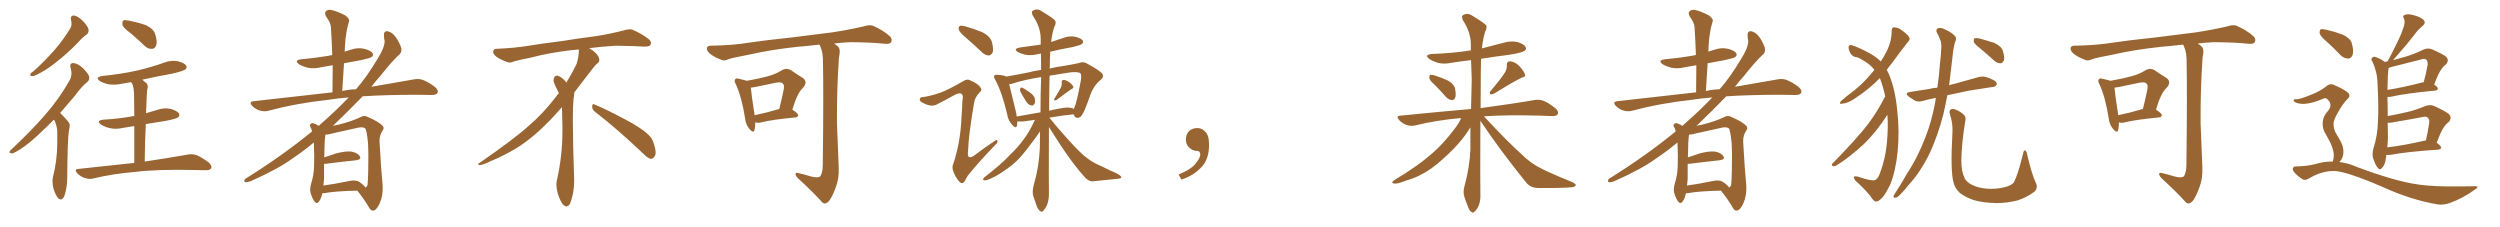 <svg xmlns="http://www.w3.org/2000/svg" xmlns:xlink="http://www.w3.org/1999/xlink" width="1650" height="150"><path fill="#996633" padding="10" d="M46.88 13.18L46.88 13.18Q46.29 10.11 48.93 10.25L48.93 10.25Q51.56 10.69 54.79 13.92L54.79 13.92Q58.30 17.72 58.45 19.63L58.45 19.63Q58.59 21.83 57.13 22.85L57.13 22.85Q54.64 24.46 51.42 28.13L51.42 28.13Q43.95 35.74 37.65 40.58L37.65 40.58Q31.49 45.56 26.95 47.90L26.95 47.90Q22.85 50.24 21.39 50.24L21.39 50.24Q19.48 50.24 20.07 48.78L20.07 48.78Q20.51 47.90 22.27 46.88L22.27 46.88Q30.03 39.84 35.89 33.11L35.89 33.11Q41.89 26.22 46.44 18.60L46.44 18.60Q47.75 16.26 46.88 13.18ZM35.60 78.96L35.60 78.96Q32.37 82.32 29.30 85.11L29.30 85.11Q20.51 93.90 13.48 98.44L13.48 98.44Q9.38 101.07 7.91 101.22L7.91 101.22Q5.86 101.22 6.45 99.76L6.45 99.76Q7.03 99.02 8.50 97.71L8.50 97.71Q20.65 86.28 29.59 76.03L29.59 76.03Q39.11 65.19 45.85 53.17L45.85 53.17Q48.05 49.37 46.58 44.82L46.58 44.82Q45.70 41.60 48.49 41.60L48.49 41.60Q51.27 41.89 54.79 44.97L54.79 44.97Q58.45 48.78 58.89 50.68L58.89 50.68Q59.18 52.73 57.71 54.05L57.71 54.05Q53.91 56.98 49.37 63.28L49.37 63.28Q44.24 69.29 39.70 74.56L39.70 74.56Q40.43 75.29 41.02 75.88L41.02 75.88Q42.92 77.78 45.26 80.57L45.26 80.57Q46.58 82.03 45.56 85.69L45.56 85.69Q44.53 91.70 44.38 117.33L44.38 117.33Q44.38 123.63 42.48 129.35L42.48 129.35Q40.72 133.01 38.38 130.81L38.38 130.81Q36.77 129.05 35.30 124.51L35.30 124.51Q34.28 119.97 34.86 117.33L34.86 117.33Q37.79 105.76 37.79 94.34L37.79 94.34Q37.79 90.38 37.79 86.28L37.79 86.28Q37.50 82.91 36.04 79.69L36.04 79.69Q35.74 79.10 35.60 78.96ZM86.28 21.97L86.28 21.97Q81.45 18.46 80.86 16.55L80.86 16.55Q80.57 14.06 81.45 13.48L81.45 13.48Q82.47 13.04 85.25 13.62L85.25 13.62Q91.11 14.79 96.09 16.55L96.09 16.55Q101.22 18.90 102.25 22.12L102.25 22.12Q104.00 27.10 103.13 29.74L103.13 29.74Q102.39 32.08 100.49 32.23L100.49 32.23Q97.71 32.52 95.36 30.18L95.36 30.18Q90.67 25.63 86.28 21.97ZM95.51 106.64L95.51 106.64L95.51 106.64Q112.79 104.00 123.49 102.10L123.49 102.10Q126.71 101.37 129.79 102.39L129.79 102.39Q133.15 103.86 137.55 107.08L137.55 107.08Q140.19 109.28 139.31 111.18L139.31 111.18Q138.43 112.50 135.35 112.35L135.35 112.35Q132.28 112.35 128.76 112.21L128.76 112.21Q103.71 111.62 88.62 113.53L88.62 113.53Q74.41 114.70 61.67 117.77L61.67 117.77Q59.18 118.51 55.96 117.48L55.96 117.48Q53.17 116.60 50.98 114.40L50.98 114.40Q48.63 111.62 51.86 111.47L51.86 111.47Q71.78 109.28 88.62 107.52L88.62 107.52Q88.62 92.87 88.62 83.20L88.62 83.20Q84.81 83.79 81.30 84.38L81.30 84.38Q76.46 85.55 72.36 84.52L72.36 84.52Q69.14 83.79 66.80 82.32L66.80 82.32Q62.99 79.54 68.41 78.96L68.41 78.96Q79.10 78.37 88.04 76.61L88.04 76.61Q88.18 76.46 88.62 76.61L88.62 76.61Q88.48 64.89 88.48 62.55L88.48 62.55Q88.33 58.30 87.45 55.66L87.45 55.66Q87.01 54.79 86.57 54.20L86.57 54.20Q83.50 54.64 80.71 55.22L80.71 55.22Q75.88 56.25 71.78 55.66L71.78 55.66Q68.41 54.93 66.06 53.61L66.06 53.61Q62.26 50.98 67.68 50.10L67.68 50.10Q79.83 48.93 90.38 46.58L90.38 46.58Q99.90 44.38 108.40 41.31L108.40 41.31Q112.94 39.55 117.48 40.43L117.48 40.43Q121.88 41.60 122.90 43.36L122.90 43.36Q123.63 44.82 122.31 45.85L122.31 45.85Q121.14 46.88 113.53 48.63L113.53 48.63Q103.56 50.39 93.90 52.59L93.90 52.59Q95.21 53.61 96.68 54.93L96.68 54.93Q98.14 56.54 97.12 59.33L97.12 59.33Q96.97 61.23 96.83 64.01L96.83 64.01Q96.53 68.99 96.39 74.71L96.39 74.71Q100.20 73.54 103.86 72.51L103.86 72.51Q108.25 70.90 112.79 71.92L112.79 71.92Q117.19 73.24 118.21 75L118.21 75Q118.80 76.46 117.48 77.49L117.48 77.49Q116.46 78.37 109.86 79.69L109.86 79.69Q102.98 80.86 96.24 81.88L96.24 81.88Q95.65 93.31 95.51 106.64ZM212.70 127.59L212.70 127.59Q211.96 131.25 210.50 133.01L210.50 133.01Q209.18 134.91 207.71 133.15L207.71 133.15Q206.25 131.54 204.93 127.15L204.93 127.15Q204.35 124.66 205.37 121.14L205.37 121.14Q207.13 115.58 207.28 109.86L207.28 109.86Q207.57 103.86 207.13 94.04L207.13 94.04Q200.10 99.90 192.63 104.88L192.63 104.88Q183.40 111.62 165.23 119.68L165.23 119.68Q163.48 120.26 162.01 120.26L162.01 120.26Q161.13 120.12 161.28 119.24L161.28 119.24Q161.43 118.07 162.74 117.48L162.74 117.48Q186.47 102.69 205.96 86.72L205.96 86.72Q205.66 85.40 205.22 84.38L205.22 84.38Q204.20 83.06 204.64 82.18L204.64 82.18Q205.37 81.15 206.69 81.30L206.69 81.30Q208.89 82.03 210.35 83.06L210.35 83.06Q222.07 72.80 230.13 64.31L230.13 64.31Q222.51 64.89 216.36 65.92L216.36 65.92Q195.70 68.12 177.25 73.10L177.25 73.10Q174.61 73.83 171.39 72.95L171.39 72.95Q168.60 72.07 166.41 69.87L166.41 69.87Q164.06 67.24 167.29 66.80L167.29 66.80Q195.12 63.72 219.43 60.94L219.43 60.94Q219.58 51.56 219.58 43.07L219.58 43.07Q215.48 43.80 211.96 44.38L211.96 44.38Q207.13 45.56 203.03 44.68L203.03 44.68Q199.66 43.80 197.46 42.48L197.46 42.48Q193.65 39.70 199.07 39.11L199.07 39.11Q208.74 38.23 217.09 36.77L217.09 36.77Q217.97 36.47 219.29 36.33L219.29 36.33Q218.99 26.95 218.41 18.16L218.41 18.16Q218.41 15.23 215.19 10.84L215.19 10.84Q214.01 8.50 215.04 7.47L215.04 7.47Q216.36 6.15 218.70 6.59L218.70 6.59Q222.36 7.32 227.78 10.11L227.78 10.11Q230.86 12.45 230.42 13.92L230.42 13.92Q229.83 15.82 229.25 18.16L229.25 18.16Q228.66 21.09 228.08 25.20L228.08 25.20Q227.64 29.59 227.49 34.13L227.49 34.13Q229.39 33.40 231.59 32.81L231.59 32.81Q235.99 31.20 240.53 32.23L240.53 32.23Q244.92 33.40 245.95 35.16L245.95 35.16Q246.68 36.62 245.21 37.65L245.21 37.65Q244.34 38.38 238.18 39.70L238.18 39.70Q232.47 40.72 227.05 41.75L227.05 41.75Q226.46 50.68 225.88 60.06L225.88 60.06Q230.42 59.03 234.96 58.89L234.96 58.89Q241.85 51.12 249.02 39.11L249.02 39.11Q253.86 31.49 253.86 27.10L253.86 27.10Q253.42 25.20 253.42 23.73L253.42 23.73Q253.13 20.21 255.91 20.65L255.91 20.65Q258.54 21.24 260.45 23.58L260.45 23.58Q262.79 26.22 264.70 31.20L264.70 31.20Q265.43 33.84 263.96 35.60L263.96 35.60Q258.98 39.99 250.93 50.24L250.93 50.24Q247.85 53.61 245.07 57.28L245.07 57.28Q261.47 54.35 272.90 52.44L272.90 52.44Q276.27 51.71 279.05 52.73L279.05 52.73Q282.57 54.05 286.96 57.28L286.96 57.28Q289.60 59.47 288.72 61.38L288.72 61.38Q287.99 62.70 284.77 62.70L284.77 62.70Q280.22 62.70 275.24 62.55L275.24 62.55Q254.88 62.55 239.36 63.57L239.36 63.57Q230.42 72.80 219.73 83.06L219.73 83.06Q221.63 82.62 223.83 82.18L223.83 82.18Q232.47 79.98 238.18 77.20L238.18 77.20Q240.38 75.88 242.72 77.20L242.72 77.20Q249.90 80.27 252.54 83.06L252.54 83.06Q253.86 84.38 252.54 86.13L252.54 86.13Q250.34 89.36 250.49 93.46L250.49 93.46Q251.51 112.21 252.54 122.31L252.54 122.31Q252.98 128.76 250.63 134.18L250.63 134.18Q248.44 138.87 246.24 139.01L246.24 139.01Q244.63 139.16 243.31 136.52L243.31 136.52Q240.23 131.25 235.84 125.83L235.84 125.83Q221.34 126.12 214.31 127.44L214.31 127.44Q213.28 127.59 212.70 127.59ZM237.01 119.97L237.01 119.97L237.01 119.97Q240.67 122.46 241.11 123.78L241.11 123.78Q242.14 123.34 242.58 122.02L242.58 122.02Q242.87 119.38 243.02 112.79L243.02 112.79Q243.31 102.25 242.87 94.19L242.87 94.19Q241.99 85.69 240.97 84.67L240.97 84.67Q239.36 83.64 236.57 84.23L236.57 84.23Q229.25 85.84 220.75 87.74L220.75 87.74Q217.09 88.77 214.75 88.92L214.75 88.92Q214.16 92.43 214.01 103.86L214.01 103.86Q217.82 102.54 221.92 101.22L221.92 101.22Q228.22 99.61 231.88 100.05L231.88 100.05Q235.99 100.78 237.45 103.13L237.45 103.13Q238.77 105.18 235.11 105.76L235.11 105.76Q226.61 106.64 215.04 108.11L215.04 108.11Q214.31 108.11 213.87 108.11L213.87 108.11Q213.87 113.09 213.87 118.07L213.87 118.07Q213.57 120.26 213.43 122.46L213.43 122.46Q220.90 121.44 230.13 119.53L230.13 119.53Q234.67 118.51 237.01 119.97ZM392.58 73.68L392.58 73.68Q390.82 72.36 390.82 70.17L390.82 70.17Q390.97 68.70 391.70 68.70L391.70 68.70Q391.99 68.70 392.43 68.99L392.43 68.99Q399.32 71.78 411.77 78.37L411.77 78.37Q423.05 84.23 427.59 88.62L427.59 88.62Q430.37 90.97 431.40 94.48L431.40 94.48Q432.71 98.29 432.71 100.63L432.71 100.63Q432.71 102.39 431.98 103.27L431.98 103.27Q430.96 104.88 429.49 104.88L429.49 104.88Q427.15 104.15 424.51 101.37L424.51 101.37Q407.08 84.81 392.58 73.68ZM382.03 33.54L382.03 33.54L382.03 32.67Q379.25 32.96 377.05 33.11L377.05 33.11Q362.26 34.86 350.68 37.94L350.68 37.94Q341.46 39.84 339.55 40.43L339.55 40.43Q337.65 41.31 336.33 41.31L336.33 41.31Q335.74 41.31 335.30 41.16L335.30 41.16Q330.76 39.55 328.13 37.79L328.13 37.79Q325.49 36.04 325.49 34.13L325.49 34.13L325.49 33.98Q325.63 32.37 327.54 32.23L327.54 32.23Q340.43 31.64 348.93 30.18L348.93 30.18Q356.84 28.86 371.92 26.95L371.92 26.95Q379.54 25.63 394.19 23.73L394.19 23.73Q403.13 22.27 411.62 20.07L411.62 20.07Q413.82 19.34 415.43 19.34L415.43 19.34Q416.60 19.34 417.48 19.63L417.48 19.63Q423.93 22.41 428.47 26.07L428.47 26.07Q429.64 27.25 429.64 28.42L429.64 28.42Q429.64 29.00 429.20 29.74L429.20 29.74Q428.61 30.76 425.68 30.76L425.68 30.76L424.95 30.76Q418.21 30.32 406.20 30.18L406.20 30.18Q397.27 30.76 390.09 31.64L390.09 31.64Q389.21 31.79 388.77 31.93L388.77 31.93Q391.41 33.11 393.60 35.45L393.60 35.45Q395.36 37.50 395.51 39.26L395.51 39.26L395.51 39.84Q395.51 41.02 394.34 41.75L394.34 41.75Q393.02 42.77 390.67 45.85L390.67 45.85Q384.23 54.35 378.96 61.08L378.96 61.08L378.96 61.82Q378.96 63.28 378.52 65.33L378.52 65.33Q378.08 69.43 378.08 79.25L378.08 79.25Q378.08 93.46 378.96 119.24L378.96 119.24Q378.96 126.71 376.61 133.45L376.61 133.45Q375.59 136.23 373.83 136.23L373.83 136.23Q372.95 136.23 371.78 135.21L371.78 135.21Q370.02 133.45 368.12 127.73L368.12 127.73Q367.24 124.37 367.24 121.88L367.24 121.88Q367.24 120.26 367.53 119.09L367.53 119.09Q371.19 102.83 371.19 87.01L371.19 87.01L371.19 82.62Q371.04 76.61 370.90 70.75L370.90 70.75Q366.80 75.29 363.57 78.81L363.57 78.81Q352.15 90.67 341.46 97.41L341.46 97.41Q332.81 102.69 323.88 106.35L323.88 106.35Q318.60 108.98 316.41 108.98L316.41 108.98Q315.53 108.54 315.53 108.25L315.53 108.25Q315.53 107.96 316.26 107.67L316.26 107.67Q339.40 91.70 348.78 83.20L348.78 83.20Q358.45 75 366.94 63.87L366.94 63.87Q367.82 62.55 368.85 61.52L368.85 61.52Q368.41 60.35 367.82 59.33L367.82 59.33Q366.65 57.28 365.63 54.49L365.63 54.49Q365.33 53.76 365.33 53.03L365.33 53.03Q365.33 52.00 365.92 50.83L365.92 50.83Q366.50 49.95 367.82 49.95L367.82 49.95L368.26 49.95Q371.19 51.27 373.10 53.61L373.10 53.61Q373.39 53.91 373.83 54.49L373.83 54.49Q377.34 48.78 380.57 42.19L380.57 42.19Q382.03 37.21 382.03 33.54ZM498.49 80.71L498.49 80.71Q498.49 84.08 497.90 85.99L497.90 85.99Q497.17 88.18 494.53 84.96L494.53 84.96Q492.19 82.18 491.75 78.08L491.75 78.08Q489.55 64.01 485.60 55.52L485.60 55.52Q484.28 53.17 485.30 52.29L485.30 52.29Q485.74 51.42 487.65 52.00L487.65 52.00Q491.02 52.73 492.92 53.32L492.92 53.32Q500.54 52.00 505.96 50.54L505.96 50.54Q511.82 49.07 515.92 46.44L515.92 46.44Q519.14 44.53 522.22 46.44L522.22 46.44Q526.61 49.51 529.83 51.42L529.83 51.42Q533.50 54.05 529.83 58.15L529.83 58.15Q526.17 61.38 522.95 72.36L522.95 72.36Q526.76 74.85 526.76 75.88L526.76 75.88Q526.76 77.34 525 77.49L525 77.49Q509.62 78.96 502.59 80.71L502.59 80.71Q500.39 81.30 498.93 80.86L498.93 80.86Q498.63 80.71 498.49 80.71ZM498.05 76.03L498.05 76.03Q505.37 74.56 514.31 71.92L514.31 71.92Q515.77 66.21 516.80 61.23L516.80 61.23Q517.97 56.40 516.94 55.52L516.94 55.52Q515.92 53.76 511.82 54.64L511.82 54.64Q505.66 55.96 498.49 57.42L498.49 57.42Q496.88 57.71 495.56 57.86L495.56 57.86Q495.85 61.96 498.05 76.03ZM534.67 116.31L534.67 116.31L534.67 116.31Q539.21 117.63 541.11 116.60L541.11 116.60Q542.87 114.70 543.02 109.28L543.02 109.28Q543.60 61.96 543.16 41.60L543.16 41.60Q543.31 34.72 541.41 30.62L541.41 30.62Q540.97 29.88 540.82 29.44L540.82 29.44Q533.35 30.32 526.17 30.91L526.17 30.91Q508.59 32.81 494.53 36.04L494.53 36.04Q483.69 38.09 481.05 38.96L481.05 38.96Q478.42 40.28 476.66 39.70L476.66 39.70Q471.97 37.94 469.34 36.04L469.34 36.04Q466.41 33.84 466.55 31.93L466.55 31.93Q466.70 30.18 468.90 30.18L468.90 30.18Q484.28 29.88 494.53 28.13L494.53 28.13Q504.05 26.66 522.22 24.76L522.22 24.76Q531.30 23.58 549.02 21.39L549.02 21.39Q559.72 19.78 569.97 17.43L569.97 17.43Q573.93 16.11 576.12 16.99L576.12 16.99Q582.86 19.92 587.40 24.02L587.40 24.02Q589.16 25.93 588.13 27.83L588.13 27.83Q587.26 29.30 583.59 28.86L583.59 28.86Q575.83 27.98 561.18 27.83L561.18 27.83Q555.47 28.13 550.49 28.71L550.49 28.71Q552.83 30.18 553.71 31.49L553.71 31.49Q554.74 33.40 553.71 37.94L553.71 37.94Q552.25 58.89 552.39 81.30L552.39 81.30Q553.13 98.88 553.56 110.45L553.56 110.45Q553.86 118.07 551.51 123.93L551.51 123.93Q549.32 129.93 547.12 132.71L547.12 132.71Q544.78 135.21 542.87 133.74L542.87 133.74Q536.57 126.71 526.76 117.77L526.76 117.77Q525.15 116.16 525 114.84L525 114.84Q525.15 113.67 527.05 114.26L527.05 114.26Q531.45 115.28 534.67 116.31ZM637.35 24.76L637.35 24.76Q633.40 21.39 632.81 19.63L632.81 19.63Q632.52 17.72 633.40 17.14L633.40 17.14Q634.42 16.70 636.77 17.29L636.77 17.29Q642.92 19.04 648.34 21.24L648.34 21.24Q653.61 24.02 654.64 27.69L654.64 27.69Q655.81 32.23 655.22 34.42L655.22 34.42Q654.20 36.47 652.73 36.62L652.73 36.62Q650.10 36.47 648.19 34.57L648.19 34.57Q642.63 29.30 637.35 24.76ZM620.51 61.23L620.51 61.23Q626.07 59.18 635.89 53.47L635.89 53.47Q638.23 52.00 639.99 52.88L639.99 52.88Q645.56 55.22 647.02 57.57L647.02 57.57Q648.49 59.47 646.58 60.94L646.58 60.94Q643.51 64.16 642.92 67.68L642.92 67.68Q639.11 90.09 638.96 99.32L638.96 99.32Q637.79 106.79 644.09 101.81L644.09 101.81Q650.24 97.12 656.54 93.02L656.54 93.02Q658.15 91.85 658.30 92.87L658.30 92.87Q658.74 94.04 656.98 95.51L656.98 95.51Q644.53 108.54 638.67 116.02L638.67 116.02Q636.91 119.53 635.89 120.56L635.89 120.56Q634.42 121.44 632.96 119.68L632.96 119.68Q630.62 117.04 629.30 113.38L629.30 113.38Q627.98 110.16 629.30 107.81L629.30 107.81Q633.98 93.46 634.57 77.49L634.57 77.49Q635.01 71.92 635.16 66.50L635.16 66.50Q636.04 62.84 634.57 61.96L634.57 61.96Q633.25 60.94 629.74 62.84L629.74 62.84Q624.02 66.06 617.87 69.14L617.87 69.14Q615.67 70.02 613.77 69.58L613.77 69.58Q611.43 69.29 608.20 67.38L608.20 67.38Q606.59 66.36 607.18 65.04L607.18 65.04Q607.62 64.01 609.52 64.01L609.52 64.01Q613.48 63.57 620.51 61.23ZM673.54 60.64L673.54 60.64Q673.10 59.33 673.24 58.74L673.24 58.74Q673.68 57.42 674.56 57.86L674.56 57.86Q676.17 58.45 679.83 61.08L679.83 61.08Q682.03 62.70 682.91 64.60L682.91 64.60Q683.35 66.94 682.91 68.26L682.91 68.26Q681.88 70.02 680.57 69.58L680.57 69.58Q678.81 69.29 677.34 67.09L677.34 67.09Q675.29 63.87 673.54 60.64ZM700.34 57.42L700.34 57.42Q700.93 55.96 700.78 54.64L700.78 54.64Q700.49 52.88 701.95 52.73L701.95 52.73Q703.86 52.88 705.76 54.35L705.76 54.35Q707.81 55.81 708.40 57.28L708.40 57.28Q708.69 58.15 707.23 58.74L707.23 58.74Q704.00 60.94 697.41 65.92L697.41 65.92Q696.53 66.36 695.95 66.21L695.95 66.21Q695.36 65.63 695.95 65.04L695.95 65.04Q699.02 60.21 700.34 57.42ZM692.29 83.79L692.29 83.79Q692.14 121.73 692.29 127.44L692.29 127.44Q692.43 131.84 690.97 135.50L690.97 135.50Q689.50 138.28 688.48 139.16L688.48 139.16Q687.45 140.33 686.57 139.31L686.57 139.31Q685.40 138.72 684.38 136.38L684.38 136.38Q683.06 132.86 682.03 129.64L682.03 129.64Q681.01 126.71 682.32 121.88L682.32 121.88Q685.69 110.45 686.28 98.00L686.28 98.00Q686.28 92.14 686.43 86.72L686.43 86.72Q685.25 88.33 683.35 91.11L683.35 91.11Q676.90 99.90 672.80 104.44L672.80 104.44Q668.12 109.28 662.40 112.94L662.40 112.94Q657.13 116.75 651.86 118.65L651.86 118.65Q650.24 119.38 649.22 118.80L649.22 118.80Q648.19 118.51 649.66 117.04L649.66 117.04Q662.11 107.37 666.65 102.10L666.65 102.10Q671.48 97.71 675.59 91.99L675.59 91.99Q679.39 87.16 683.06 79.10L683.06 79.10Q679.25 79.54 675.59 80.13L675.59 80.13Q672.95 80.27 671.48 80.13L671.48 80.13Q671.34 81.74 671.19 83.06L671.19 83.06Q670.46 85.11 668.12 82.47L668.12 82.47Q665.33 79.54 664.75 75.44L664.75 75.44Q661.38 61.08 656.84 52.59L656.84 52.59Q655.66 50.68 656.25 49.80L656.25 49.80Q656.84 49.22 658.30 49.37L658.30 49.37Q662.70 49.66 664.16 50.54L664.16 50.54Q670.46 49.51 678.96 47.75L678.96 47.75Q682.76 46.73 687.16 46.14L687.16 46.14Q687.01 40.28 687.01 35.30L687.01 35.30Q685.99 35.60 684.96 35.74L684.96 35.74Q680.86 36.77 676.90 36.18L676.90 36.18Q673.83 35.45 671.92 34.42L671.92 34.42Q668.26 32.23 673.24 31.35L673.24 31.35Q680.13 30.47 686.87 29.44L686.87 29.44Q686.87 27.54 686.87 25.78L686.87 25.78Q686.87 17.87 681.59 10.25L681.59 10.25Q680.71 7.91 681.30 7.32L681.30 7.32Q684.38 5.13 687.60 7.47L687.60 7.47Q695.65 12.30 696.53 13.77L696.53 13.77Q697.12 15.67 695.80 17.87L695.80 17.87Q694.34 22.27 693.75 27.69L693.75 27.69Q697.71 26.37 701.81 25.05L701.81 25.05Q705.76 23.44 709.86 24.32L709.86 24.32Q713.67 25.34 714.70 26.81L714.70 26.81Q715.14 27.98 714.11 29.00L714.11 29.00Q713.38 29.74 707.96 31.05L707.96 31.05Q700.34 32.37 693.16 34.13L693.16 34.13Q692.87 38.67 692.87 43.95L692.87 43.95Q692.72 44.68 692.72 45.26L692.72 45.26Q697.27 44.09 702.10 43.51L702.10 43.51Q707.52 42.63 712.06 41.60L712.06 41.60Q714.99 40.43 717.33 41.89L717.33 41.89Q724.37 45.70 727.00 48.05L727.00 48.05Q729.20 50.24 726.56 52.59L726.56 52.59Q721.44 56.69 719.09 64.16L719.09 64.16Q715.72 73.68 714.26 75.59L714.26 75.59Q713.23 77.64 711.33 77.78L711.33 77.78Q709.57 77.93 708.69 75.73L708.69 75.73Q708.54 75.59 708.54 75.44L708.54 75.44Q701.07 76.17 692.58 77.64L692.58 77.64Q697.41 83.79 705.03 92.14L705.03 92.14Q713.09 101.22 717.63 104.44L717.63 104.44Q721.00 107.23 727.29 109.86L727.29 109.86Q732.13 112.35 736.67 114.26L736.67 114.26Q740.19 116.16 740.04 117.04L740.04 117.04Q740.04 117.92 736.96 118.07L736.96 118.07Q729.64 118.80 721.14 119.68L721.14 119.68Q717.92 119.68 715.14 116.02L715.14 116.02Q708.54 108.69 700.05 95.95L700.05 95.95Q694.92 87.89 692.29 83.79ZM686.72 74.12L686.72 74.12Q686.72 61.96 687.16 50.83L687.16 50.83Q674.85 52.88 668.12 55.22L668.12 55.22Q666.94 55.52 666.06 55.52L666.06 55.52Q667.24 60.64 670.46 73.54L670.46 73.54Q670.90 75.44 671.04 76.90L671.04 76.90Q678.22 75.59 686.72 74.12ZM692.72 49.95L692.72 49.95L692.72 49.95Q692.43 62.40 692.43 73.10L692.43 73.10Q695.80 72.22 699.46 71.63L699.46 71.63Q704.15 70.61 706.79 71.19L706.79 71.19Q708.11 71.34 708.69 71.92L708.69 71.92Q708.98 71.34 709.13 70.90L709.13 70.90Q710.60 67.97 713.38 53.03L713.38 53.03Q713.96 49.07 712.94 48.19L712.94 48.19Q711.04 47.31 706.49 47.75L706.49 47.75Q698.88 48.93 692.72 49.95ZM797.75 91.99L797.75 91.99L797.75 91.99Q798.93 103.27 793.65 109.57L793.65 109.57Q788.09 115.87 779.74 118.51L779.74 118.51L777.83 115.14Q786.47 111.77 789.70 107.23L789.70 107.23Q792.19 103.86 792.19 101.95L792.19 101.95Q792.04 99.61 790.14 99.61L790.14 99.61Q787.06 99.61 784.72 97.27L784.72 97.27Q782.67 95.21 782.67 91.99L782.67 91.99Q782.81 88.48 784.72 86.57L784.72 86.57Q786.91 84.52 790.14 84.52L790.14 84.52Q792.92 84.52 794.82 86.28L794.82 86.28Q797.31 88.33 797.75 91.99ZM947.02 56.10L947.02 56.10Q943.51 53.03 943.36 51.56L943.36 51.56Q943.36 49.95 943.95 49.37L943.95 49.37Q944.97 49.22 946.88 49.80L946.88 49.80Q951.56 51.27 955.66 53.17L955.66 53.17Q959.77 55.66 960.35 58.45L960.35 58.45Q961.08 62.40 960.50 64.31L960.50 64.31Q959.77 66.06 958.30 66.06L958.30 66.06Q956.25 65.92 954.49 64.16L954.49 64.16Q950.68 59.77 947.02 56.10ZM993.31 47.75L993.31 47.75Q994.63 45.56 994.48 43.36L994.48 43.36Q994.34 40.43 996.68 40.43L996.68 40.43Q1000.05 40.87 1002.83 43.65L1002.83 43.65Q1005.62 46.73 1006.49 49.07L1006.49 49.07Q1007.08 50.68 1004.30 51.27L1004.30 51.27Q998.29 54.20 985.99 61.82L985.99 61.82Q984.67 62.40 983.64 62.26L983.64 62.26Q982.76 61.08 983.79 60.06L983.79 60.06Q990.09 52.73 993.31 47.75ZM964.31 77.93L964.31 77.93L964.31 77.93Q948.34 79.25 934.13 82.76L934.13 82.76Q931.49 83.50 928.27 82.47L928.27 82.47Q925.63 81.59 923.44 79.25L923.44 79.25Q921.09 76.46 924.32 76.32L924.32 76.32Q949.37 73.83 970.90 71.92L970.90 71.92Q971.19 61.67 971.34 52.29L971.34 52.29Q971.04 45.56 970.90 39.70L970.90 39.70Q964.16 40.43 957.86 41.46L957.86 41.46Q953.03 42.48 948.93 41.46L948.93 41.46Q945.70 40.43 943.36 38.96L943.36 38.96Q939.70 36.18 945.12 35.60L945.12 35.60Q958.74 35.16 970.75 33.25L970.75 33.25Q970.75 30.76 970.75 28.42L970.75 28.42Q970.46 20.80 965.48 13.33L965.48 13.33Q964.60 10.84 965.19 10.25L965.19 10.25Q968.26 8.06 971.78 10.40L971.78 10.40Q979.98 15.38 981.01 16.85L981.01 16.85Q981.45 18.75 980.13 21.09L980.13 21.09Q978.66 26.07 978.08 31.93L978.08 31.93Q985.55 30.03 992.72 28.13L992.72 28.13Q997.27 26.81 1001.81 27.83L1001.81 27.83Q1005.91 29.15 1006.93 31.05L1006.93 31.05Q1007.67 32.52 1006.20 33.54L1006.20 33.54Q1004.88 34.72 995.95 36.18L995.95 36.18Q986.43 37.35 977.49 38.82L977.49 38.82Q977.34 42.33 977.34 46.44L977.34 46.44Q977.20 59.91 977.20 71.34L977.20 71.34Q999.17 68.41 1012.50 66.06L1012.50 66.06Q1015.87 65.48 1018.65 66.50L1018.65 66.50Q1022.02 67.82 1026.42 71.34L1026.42 71.34Q1029.05 73.54 1028.03 75.44L1028.03 75.44Q1027.29 76.76 1024.07 76.61L1024.07 76.61Q1020.26 76.46 1016.16 76.32L1016.16 76.32Q994.78 75.73 979.39 76.76L979.39 76.76Q994.34 93.02 1007.23 104.59L1007.23 104.59Q1010.16 107.08 1013.67 109.28L1013.67 109.28Q1018.21 111.77 1020.12 112.65L1020.12 112.65Q1028.03 116.31 1037.84 120.26L1037.84 120.26Q1040.19 121.44 1040.04 122.31L1040.04 122.31Q1039.60 123.05 1038.13 123.49L1038.13 123.49Q1032.57 124.22 1015.28 124.07L1015.28 124.07Q1010.16 124.07 1007.37 120.56L1007.37 120.56Q990.23 99.46 977.05 79.69L977.05 79.69Q976.90 121.73 977.05 127.59L977.05 127.59Q977.34 132.28 975.88 135.94L975.88 135.94Q974.27 139.01 973.24 139.60L973.24 139.60Q972.22 140.92 971.19 139.89L971.19 139.89Q970.02 139.45 968.99 136.82L968.99 136.82Q967.53 133.15 966.50 129.93L966.50 129.93Q965.33 126.86 966.80 121.88L966.80 121.88Q969.87 110.74 970.46 98.73L970.46 98.73Q970.46 91.26 970.46 84.08L970.46 84.08Q969.87 84.81 969.43 85.69L969.43 85.69Q965.63 91.70 959.33 98.29L959.33 98.29Q951.42 106.20 944.68 111.18L944.68 111.18Q936.77 116.75 928.27 119.09L928.27 119.09Q921.97 121.58 920.07 121.14L920.07 121.14Q917.58 120.70 920.36 118.80L920.36 118.80Q935.89 109.42 943.51 102.69L943.51 102.69Q952.59 95.21 960.64 84.23L960.64 84.23Q963.28 80.71 964.31 77.93ZM1112.70 127.59L1112.70 127.59Q1111.96 131.25 1110.50 133.01L1110.50 133.01Q1109.18 134.91 1107.71 133.15L1107.71 133.15Q1106.25 131.54 1104.93 127.15L1104.93 127.15Q1104.35 124.66 1105.37 121.14L1105.37 121.14Q1107.13 115.58 1107.28 109.86L1107.28 109.86Q1107.57 103.86 1107.13 94.04L1107.13 94.04Q1100.10 99.90 1092.63 104.88L1092.63 104.88Q1083.40 111.62 1065.23 119.68L1065.23 119.68Q1063.48 120.26 1062.01 120.26L1062.01 120.26Q1061.13 120.12 1061.28 119.24L1061.28 119.24Q1061.43 118.07 1062.74 117.48L1062.74 117.48Q1086.47 102.69 1105.96 86.72L1105.96 86.72Q1105.66 85.40 1105.22 84.38L1105.22 84.38Q1104.20 83.06 1104.64 82.18L1104.64 82.18Q1105.37 81.15 1106.69 81.30L1106.69 81.30Q1108.89 82.03 1110.35 83.06L1110.35 83.06Q1122.07 72.80 1130.13 64.31L1130.13 64.31Q1122.51 64.89 1116.36 65.92L1116.36 65.92Q1095.70 68.12 1077.25 73.10L1077.25 73.10Q1074.61 73.83 1071.39 72.95L1071.39 72.95Q1068.60 72.07 1066.41 69.87L1066.41 69.87Q1064.06 67.24 1067.29 66.80L1067.29 66.80Q1095.12 63.72 1119.43 60.94L1119.43 60.94Q1119.58 51.56 1119.58 43.07L1119.58 43.07Q1115.48 43.80 1111.96 44.38L1111.96 44.38Q1107.13 45.56 1103.03 44.68L1103.03 44.68Q1099.66 43.80 1097.46 42.48L1097.46 42.48Q1093.65 39.70 1099.07 39.11L1099.07 39.11Q1108.74 38.23 1117.09 36.77L1117.09 36.77Q1117.97 36.47 1119.29 36.33L1119.29 36.33Q1118.99 26.95 1118.41 18.16L1118.41 18.16Q1118.41 15.23 1115.19 10.84L1115.19 10.84Q1114.01 8.50 1115.04 7.47L1115.04 7.47Q1116.36 6.15 1118.70 6.59L1118.70 6.59Q1122.36 7.32 1127.78 10.11L1127.78 10.11Q1130.86 12.45 1130.42 13.92L1130.42 13.92Q1129.83 15.82 1129.25 18.16L1129.25 18.16Q1128.66 21.09 1128.08 25.20L1128.08 25.20Q1127.64 29.59 1127.49 34.13L1127.49 34.13Q1129.39 33.40 1131.59 32.81L1131.59 32.81Q1135.99 31.20 1140.53 32.23L1140.53 32.23Q1144.92 33.40 1145.95 35.16L1145.95 35.16Q1146.68 36.62 1145.21 37.65L1145.21 37.65Q1144.34 38.38 1138.18 39.70L1138.18 39.70Q1132.47 40.72 1127.05 41.75L1127.05 41.75Q1126.46 50.68 1125.88 60.06L1125.88 60.06Q1130.42 59.03 1134.96 58.89L1134.96 58.89Q1141.85 51.12 1149.02 39.11L1149.02 39.11Q1153.86 31.49 1153.86 27.10L1153.86 27.10Q1153.42 25.20 1153.42 23.73L1153.42 23.73Q1153.13 20.21 1155.91 20.65L1155.91 20.65Q1158.54 21.24 1160.45 23.58L1160.45 23.58Q1162.79 26.22 1164.70 31.20L1164.70 31.20Q1165.43 33.84 1163.96 35.60L1163.96 35.60Q1158.98 39.99 1150.93 50.24L1150.93 50.24Q1147.85 53.61 1145.07 57.28L1145.07 57.28Q1161.47 54.35 1172.90 52.44L1172.90 52.44Q1176.27 51.71 1179.05 52.73L1179.05 52.73Q1182.57 54.05 1186.96 57.28L1186.96 57.28Q1189.60 59.47 1188.72 61.38L1188.72 61.38Q1187.99 62.70 1184.77 62.70L1184.77 62.70Q1180.22 62.70 1175.24 62.55L1175.24 62.55Q1154.88 62.55 1139.36 63.57L1139.36 63.57Q1130.42 72.80 1119.73 83.06L1119.73 83.06Q1121.63 82.62 1123.83 82.18L1123.83 82.18Q1132.47 79.98 1138.18 77.20L1138.18 77.20Q1140.38 75.88 1142.72 77.20L1142.72 77.20Q1149.90 80.27 1152.54 83.06L1152.54 83.06Q1153.86 84.38 1152.54 86.13L1152.54 86.13Q1150.34 89.36 1150.49 93.46L1150.49 93.46Q1151.51 112.21 1152.54 122.31L1152.54 122.31Q1152.98 128.76 1150.63 134.18L1150.63 134.18Q1148.44 138.87 1146.24 139.01L1146.24 139.01Q1144.63 139.16 1143.31 136.52L1143.31 136.52Q1140.23 131.25 1135.84 125.83L1135.84 125.83Q1121.34 126.12 1114.31 127.44L1114.31 127.44Q1113.28 127.59 1112.70 127.59ZM1137.01 119.97L1137.01 119.97L1137.01 119.97Q1140.67 122.46 1141.11 123.78L1141.11 123.78Q1142.14 123.34 1142.58 122.02L1142.58 122.02Q1142.87 119.38 1143.02 112.79L1143.02 112.79Q1143.31 102.25 1142.87 94.19L1142.87 94.19Q1141.99 85.69 1140.97 84.67L1140.97 84.67Q1139.36 83.64 1136.57 84.23L1136.57 84.23Q1129.25 85.84 1120.75 87.74L1120.75 87.74Q1117.09 88.77 1114.75 88.92L1114.75 88.92Q1114.16 92.43 1114.01 103.86L1114.01 103.86Q1117.82 102.54 1121.92 101.22L1121.92 101.22Q1128.22 99.61 1131.88 100.05L1131.88 100.05Q1135.99 100.78 1137.45 103.13L1137.45 103.13Q1138.77 105.18 1135.11 105.76L1135.11 105.76Q1126.61 106.64 1115.04 108.11L1115.04 108.11Q1114.31 108.11 1113.87 108.11L1113.87 108.11Q1113.87 113.09 1113.87 118.07L1113.87 118.07Q1113.57 120.26 1113.43 122.46L1113.43 122.46Q1120.90 121.44 1130.13 119.53L1130.13 119.53Q1134.67 118.51 1137.01 119.97ZM1244.24 63.57L1244.24 63.57Q1242.92 57.28 1240.72 51.56L1240.72 51.56Q1233.54 58.89 1224.17 65.04L1224.17 65.04Q1219.34 68.26 1215.82 68.41L1215.82 68.41Q1213.48 68.99 1214.94 66.80L1214.94 66.80Q1218.02 64.01 1223.88 59.62L1223.88 59.62Q1230.76 54.05 1236.47 46.88L1236.47 46.88Q1236.91 46.29 1237.06 46.14L1237.06 46.14Q1236.91 45.85 1236.77 45.70L1236.77 45.70Q1234.42 42.77 1231.35 40.87L1231.35 40.87Q1227.54 38.38 1225.63 37.79L1225.63 37.79Q1222.85 37.65 1221.39 35.30L1221.39 35.30Q1219.92 32.81 1220.07 30.91L1220.07 30.91Q1220.51 29.30 1222.41 29.88L1222.41 29.88Q1227.25 31.49 1233.98 35.16L1233.98 35.16Q1238.67 37.79 1241.31 40.58L1241.31 40.58Q1243.65 37.06 1245.12 33.98L1245.12 33.98Q1248.49 27.54 1248.49 20.36L1248.49 20.36Q1248.49 18.16 1249.95 18.02L1249.95 18.02Q1252.15 18.16 1254.05 19.19L1254.05 19.19Q1256.98 21.09 1259.33 23.44L1259.33 23.44Q1261.23 25.93 1259.47 27.39L1259.47 27.39Q1254.35 33.84 1248.49 41.89L1248.49 41.89Q1246.73 43.95 1245.26 46.14L1245.26 46.14Q1246.14 47.61 1246.73 49.07L1246.73 49.07Q1250.83 58.89 1252.15 72.66L1252.15 72.66Q1253.76 86.87 1252.44 100.05L1252.44 100.05Q1251.12 113.09 1247.46 122.02L1247.46 122.02Q1244.68 127.59 1242.77 129.93L1242.77 129.93Q1239.84 133.15 1238.38 133.01L1238.38 133.01Q1236.77 133.30 1234.42 129.35L1234.42 129.35Q1230.47 124.51 1224.61 119.24L1224.61 119.24Q1223.14 117.48 1223.73 116.60L1223.73 116.60Q1224.46 115.87 1228.56 117.33L1228.56 117.33Q1234.86 119.38 1237.21 118.95L1237.21 118.95Q1238.82 118.51 1240.14 115.87L1240.14 115.87Q1244.38 105.47 1245.41 93.60L1245.41 93.60Q1246.29 83.79 1245.70 75.73L1245.70 75.73Q1238.09 87.45 1230.18 95.07L1230.18 95.07Q1220.65 103.86 1212.60 108.84L1212.60 108.84Q1211.13 109.86 1210.11 109.72L1210.11 109.72Q1208.35 109.42 1209.38 107.96L1209.38 107.96Q1225.63 91.41 1232.81 82.03L1232.81 82.03Q1239.26 73.39 1244.24 63.57ZM1277.64 64.60L1277.64 64.60Q1273.10 65.48 1269.43 66.50L1269.43 66.50Q1266.21 67.53 1264.01 66.50L1264.01 66.50Q1261.82 65.19 1259.91 63.87L1259.91 63.87Q1256.54 61.23 1260.94 60.64L1260.94 60.64Q1267.24 59.62 1273.10 58.74L1273.10 58.74Q1275.88 58.01 1278.66 57.86L1278.66 57.86Q1279.83 49.95 1280.42 41.46L1280.42 41.46Q1281.15 35.74 1281.30 30.76L1281.30 30.76Q1281.30 27.54 1280.27 25.63L1280.27 25.63Q1279.39 23.29 1278.37 21.53L1278.37 21.53Q1277.34 19.63 1279.10 18.60L1279.10 18.60Q1281.01 18.02 1283.79 19.48L1283.79 19.48Q1288.18 21.39 1290.53 24.02L1290.53 24.02Q1291.55 25.78 1290.23 27.98L1290.23 27.98Q1289.50 30.91 1289.06 33.98L1289.06 33.98Q1288.33 39.40 1287.74 45.26L1287.74 45.26Q1287.01 50.83 1286.43 56.25L1286.43 56.25Q1288.18 55.66 1290.38 55.22L1290.38 55.22Q1298.00 53.17 1305.47 50.98L1305.47 50.98Q1308.54 50.10 1311.18 50.98L1311.18 50.98Q1313.53 51.71 1314.55 52.29L1314.55 52.29Q1318.07 53.76 1317.92 55.66L1317.92 55.66Q1316.75 57.57 1314.99 57.42L1314.99 57.42Q1308.25 58.45 1299.90 59.77L1299.90 59.77Q1291.99 61.38 1285.25 62.84L1285.25 62.84Q1284.08 69.14 1282.62 75.44L1282.62 75.44Q1279.10 89.06 1273.83 100.63L1273.83 100.63Q1267.38 113.96 1259.33 122.46L1259.33 122.46Q1257.28 125.24 1254.49 128.03L1254.49 128.03Q1252.44 130.37 1250.98 130.52L1250.98 130.52Q1249.37 130.66 1249.80 129.20L1249.80 129.20Q1250.24 128.32 1250.83 127.44L1250.83 127.44Q1254.79 121.44 1258.45 114.84L1258.45 114.84Q1265.92 103.56 1270.90 90.23L1270.90 90.23Q1274.85 80.13 1277.20 67.68L1277.20 67.68Q1277.49 66.06 1277.64 64.60ZM1307.08 32.08L1307.08 32.08Q1303.27 29.15 1302.69 27.69L1302.69 27.69Q1302.54 25.93 1303.13 25.34L1303.13 25.34Q1304.00 24.90 1306.20 25.34L1306.20 25.34Q1311.62 26.81 1316.16 28.27L1316.16 28.27Q1320.85 30.47 1321.88 33.54L1321.88 33.54Q1323.19 37.79 1322.61 39.70L1322.61 39.70Q1321.88 41.60 1320.41 41.75L1320.41 41.75Q1318.21 41.89 1316.31 40.14L1316.31 40.14Q1311.47 35.74 1307.08 32.08ZM1343.41 120.12L1343.41 120.12L1343.41 120.12Q1345.46 123.93 1342.68 126.56L1342.68 126.56Q1337.26 130.52 1331.54 132.28L1331.54 132.28Q1324.80 134.03 1317.63 134.03L1317.63 134.03Q1308.69 133.89 1302.39 131.98L1302.39 131.98Q1296.39 129.79 1293.31 127.15L1293.31 127.15Q1290.23 124.22 1289.36 120.56L1289.36 120.56Q1287.16 113.23 1288.62 87.16L1288.62 87.16Q1288.92 81.45 1287.01 75.59L1287.01 75.59Q1286.28 72.95 1287.30 72.36L1287.30 72.36Q1288.62 71.63 1290.53 72.22L1290.53 72.22Q1294.04 73.68 1295.95 75.59L1295.95 75.59Q1297.71 76.90 1297.12 79.69L1297.12 79.69Q1294.63 94.63 1294.48 106.05L1294.48 106.05Q1294.48 113.23 1296.68 117.63L1296.68 117.63Q1297.85 120.12 1301.51 122.02L1301.51 122.02Q1305.76 124.07 1311.18 124.51L1311.18 124.51Q1317.48 124.95 1322.75 123.63L1322.75 123.63Q1327.73 122.46 1329.20 120.26L1329.20 120.26Q1331.69 115.72 1335.21 101.51L1335.21 101.51Q1335.64 98.88 1336.67 99.32L1336.67 99.32Q1337.84 100.05 1337.99 102.39L1337.99 102.39Q1341.21 115.58 1343.41 120.12ZM1398.49 80.71L1398.49 80.71Q1398.49 84.08 1397.90 85.99L1397.90 85.99Q1397.17 88.18 1394.53 84.96L1394.53 84.96Q1392.19 82.18 1391.75 78.08L1391.75 78.08Q1389.55 64.01 1385.60 55.52L1385.60 55.52Q1384.28 53.17 1385.30 52.29L1385.30 52.29Q1385.74 51.42 1387.65 52.00L1387.65 52.00Q1391.02 52.73 1392.92 53.32L1392.92 53.32Q1400.54 52.00 1405.96 50.54L1405.96 50.54Q1411.82 49.07 1415.92 46.44L1415.92 46.44Q1419.14 44.53 1422.22 46.44L1422.22 46.44Q1426.61 49.51 1429.83 51.42L1429.83 51.42Q1433.50 54.05 1429.83 58.15L1429.83 58.15Q1426.17 61.38 1422.95 72.36L1422.95 72.36Q1426.76 74.85 1426.76 75.88L1426.76 75.88Q1426.76 77.34 1425 77.49L1425 77.49Q1409.62 78.96 1402.59 80.71L1402.59 80.71Q1400.39 81.30 1398.93 80.86L1398.93 80.86Q1398.63 80.71 1398.49 80.71ZM1398.05 76.03L1398.05 76.03Q1405.37 74.56 1414.31 71.92L1414.31 71.92Q1415.77 66.21 1416.80 61.23L1416.80 61.23Q1417.97 56.40 1416.94 55.52L1416.94 55.52Q1415.92 53.76 1411.82 54.64L1411.82 54.64Q1405.66 55.96 1398.49 57.42L1398.49 57.42Q1396.88 57.71 1395.56 57.86L1395.56 57.86Q1395.85 61.96 1398.05 76.03ZM1434.67 116.31L1434.67 116.31L1434.67 116.31Q1439.21 117.63 1441.11 116.60L1441.11 116.60Q1442.87 114.70 1443.02 109.28L1443.02 109.28Q1443.60 61.96 1443.16 41.60L1443.16 41.60Q1443.31 34.72 1441.41 30.62L1441.41 30.62Q1440.97 29.88 1440.82 29.44L1440.82 29.44Q1433.35 30.32 1426.17 30.91L1426.17 30.91Q1408.59 32.81 1394.53 36.04L1394.53 36.04Q1383.69 38.09 1381.05 38.96L1381.05 38.96Q1378.42 40.28 1376.66 39.70L1376.66 39.70Q1371.97 37.94 1369.34 36.04L1369.34 36.04Q1366.41 33.84 1366.55 31.93L1366.55 31.93Q1366.70 30.18 1368.90 30.18L1368.90 30.18Q1384.28 29.88 1394.53 28.13L1394.53 28.13Q1404.05 26.66 1422.22 24.76L1422.22 24.76Q1431.30 23.58 1449.02 21.39L1449.02 21.39Q1459.72 19.78 1469.97 17.43L1469.97 17.43Q1473.93 16.11 1476.12 16.99L1476.12 16.99Q1482.86 19.92 1487.40 24.02L1487.40 24.02Q1489.16 25.93 1488.13 27.83L1488.13 27.83Q1487.26 29.30 1483.59 28.86L1483.59 28.86Q1475.83 27.98 1461.18 27.83L1461.18 27.83Q1455.47 28.13 1450.49 28.71L1450.49 28.71Q1452.83 30.18 1453.71 31.49L1453.71 31.49Q1454.74 33.40 1453.71 37.94L1453.71 37.94Q1452.25 58.89 1452.39 81.30L1452.39 81.30Q1453.13 98.88 1453.56 110.45L1453.56 110.45Q1453.86 118.07 1451.51 123.93L1451.51 123.93Q1449.32 129.93 1447.12 132.71L1447.12 132.71Q1444.78 135.21 1442.87 133.74L1442.87 133.74Q1436.57 126.71 1426.76 117.77L1426.76 117.77Q1425.15 116.16 1425 114.84L1425 114.84Q1425.15 113.67 1427.05 114.26L1427.05 114.26Q1431.45 115.28 1434.67 116.31ZM1536.18 27.98L1536.18 27.98Q1531.64 24.17 1531.05 22.27L1531.05 22.27Q1530.76 19.92 1531.64 19.34L1531.64 19.34Q1532.67 19.04 1535.45 19.63L1535.45 19.63Q1541.16 20.95 1546.14 22.85L1546.14 22.85Q1551.12 25.20 1552.15 28.42L1552.15 28.42Q1553.61 33.54 1552.73 36.18L1552.73 36.18Q1551.86 38.53 1549.95 38.67L1549.95 38.67Q1547.17 38.67 1544.82 36.47L1544.82 36.47Q1540.28 31.64 1536.18 27.98ZM1575 102.25L1575 102.25Q1574.85 103.42 1574.71 104.44L1574.71 104.44Q1574.12 108.84 1572.22 110.74L1572.22 110.74Q1570.75 112.65 1569.29 110.74L1569.29 110.74Q1567.68 108.84 1566.21 104.30L1566.21 104.30Q1565.48 101.51 1566.50 97.85L1566.50 97.85Q1569.29 89.06 1569.43 80.27L1569.43 80.27Q1570.02 71.04 1569.14 54.79L1569.14 54.79Q1568.99 50.10 1568.12 47.31L1568.12 47.31Q1567.38 44.09 1565.92 40.87L1565.92 40.87Q1564.75 39.40 1565.33 38.53L1565.33 38.53Q1566.06 37.35 1567.38 37.50L1567.38 37.50Q1570.90 38.53 1573.97 40.87L1573.97 40.87Q1574.85 40.58 1575.88 40.43L1575.88 40.43Q1575.88 40.28 1576.03 40.14L1576.03 40.14Q1579.54 33.54 1582.32 27.69L1582.32 27.69Q1584.67 23.14 1586.43 17.72L1586.43 17.72Q1587.60 14.50 1586.57 12.16L1586.57 12.16Q1585.40 10.40 1587.16 9.81L1587.16 9.81Q1589.06 8.94 1592.72 9.96L1592.72 9.96Q1596.97 10.99 1599.32 12.89L1599.32 12.89Q1601.51 14.94 1598.88 17.14L1598.88 17.14Q1595.80 19.63 1593.90 22.41L1593.90 22.41Q1590.97 25.93 1588.18 29.59L1588.18 29.59Q1584.81 33.54 1579.39 39.70L1579.39 39.70Q1583.20 38.67 1586.87 37.65L1586.87 37.65Q1593.02 35.89 1599.61 32.67L1599.61 32.67Q1602.39 31.49 1605.03 32.52L1605.03 32.52Q1612.21 35.60 1614.55 37.50L1614.55 37.50Q1616.60 39.84 1614.40 42.48L1614.40 42.48Q1612.79 43.51 1611.33 45.70L1611.33 45.70Q1609.42 48.05 1606.64 55.66L1606.64 55.66L1606.49 55.81Q1608.98 57.42 1608.98 58.45L1608.98 58.45Q1608.84 59.62 1607.37 59.77L1607.37 59.77Q1587.30 61.67 1577.93 63.87L1577.93 63.87Q1576.76 64.01 1575.73 64.01L1575.73 64.01Q1575.73 67.82 1575.88 72.36L1575.88 72.36Q1575.88 74.41 1575.88 76.61L1575.88 76.61Q1582.32 75.44 1588.62 73.97L1588.62 73.97Q1594.48 72.66 1600.63 70.02L1600.63 70.02Q1603.71 68.85 1606.35 69.87L1606.35 69.87Q1613.96 73.39 1616.31 75.29L1616.31 75.29Q1618.51 77.78 1616.16 80.57L1616.16 80.57Q1614.26 81.88 1612.79 84.23L1612.79 84.23Q1611.04 86.57 1608.25 94.19L1608.25 94.19Q1611.18 96.39 1611.18 97.41L1611.18 97.41Q1610.89 98.58 1609.42 98.73L1609.42 98.73Q1588.18 100.20 1578.37 102.10L1578.37 102.10Q1576.46 102.39 1575 102.25ZM1600.05 92.87L1600.05 92.87Q1600.49 92.72 1601.07 92.72L1601.07 92.72Q1602.39 87.30 1603.27 81.01L1603.27 81.01Q1603.56 78.66 1602.25 77.64L1602.25 77.64Q1601.37 76.61 1599.17 77.20L1599.17 77.20Q1590.82 78.81 1581.88 80.27L1581.88 80.27Q1578.22 81.15 1575.88 81.01L1575.88 81.01Q1575.88 85.55 1576.03 90.38L1576.03 90.38Q1576.03 93.75 1575.59 97.27L1575.59 97.27Q1586.72 95.95 1600.05 92.87ZM1598.44 54.49L1598.44 54.49Q1599.02 54.20 1599.61 54.35L1599.61 54.35Q1601.22 48.93 1602.25 42.63L1602.25 42.63Q1602.39 40.43 1601.37 39.40L1601.37 39.40Q1600.20 38.38 1597.85 39.26L1597.85 39.26Q1588.33 41.60 1578.22 44.24L1578.22 44.24Q1577.05 44.53 1576.46 44.97L1576.46 44.97Q1575.88 48.63 1575.73 59.33L1575.73 59.33Q1585.99 57.71 1598.44 54.49ZM1539.55 106.64L1539.55 106.64L1539.55 106.64Q1540.28 105.03 1540.28 102.39L1540.28 102.39Q1540.28 99.90 1538.96 96.39L1538.96 96.39Q1537.94 93.60 1534.86 88.33L1534.86 88.33Q1532.96 85.40 1532.96 81.74L1532.96 81.74Q1532.96 76.90 1536.47 73.24L1536.47 73.24Q1539.70 69.29 1536.62 66.06L1536.62 66.06Q1535.30 64.45 1533.98 64.89L1533.98 64.89Q1527.25 67.82 1522.27 68.41L1522.27 68.41Q1518.31 68.99 1514.79 67.53L1514.79 67.53Q1513.62 66.65 1513.77 66.06L1513.77 66.06Q1514.21 65.33 1515.23 65.48L1515.23 65.48Q1517.58 65.77 1525.20 62.55L1525.20 62.55Q1531.05 60.35 1535.16 57.13L1535.16 57.13Q1537.94 54.49 1541.16 56.40L1541.16 56.40Q1546.14 58.45 1549.22 60.79L1549.22 60.79Q1552.15 62.99 1548.93 65.77L1548.93 65.77Q1546.14 68.70 1543.36 73.68L1543.36 73.68Q1539.99 79.39 1540.14 81.74L1540.14 81.74Q1540.14 85.11 1541.60 87.74L1541.60 87.74Q1545.26 93.60 1546.14 96.39L1546.14 96.39Q1547.17 100.34 1546.14 103.56L1546.14 103.56Q1545.41 105.62 1543.95 106.93L1543.95 106.93Q1550.10 107.67 1555.81 110.30L1555.81 110.30Q1577.20 118.36 1592.14 121.14L1592.14 121.14Q1601.22 122.90 1615.72 123.05L1615.72 123.05Q1628.91 123.05 1633.30 122.90L1633.30 122.90Q1636.96 122.75 1633.45 125.10L1633.45 125.10Q1625.68 130.81 1616.75 134.03L1616.75 134.03Q1612.35 135.50 1608.84 134.91L1608.84 134.91Q1590.97 131.84 1572.80 123.49L1572.80 123.49Q1554.20 115.43 1545.26 113.53L1545.26 113.53Q1540.58 112.35 1535.60 113.23L1535.60 113.23Q1529.44 114.40 1524.17 117.63L1524.17 117.63Q1521.24 119.38 1519.78 118.36L1519.78 118.36Q1516.41 116.31 1514.06 113.53L1514.06 113.53Q1512.89 112.06 1513.33 111.04L1513.33 111.04Q1513.92 109.72 1514.94 109.86L1514.94 109.86Q1522.85 109.72 1528.27 108.25L1528.27 108.25Q1534.13 106.49 1539.55 106.64Z"/></svg>